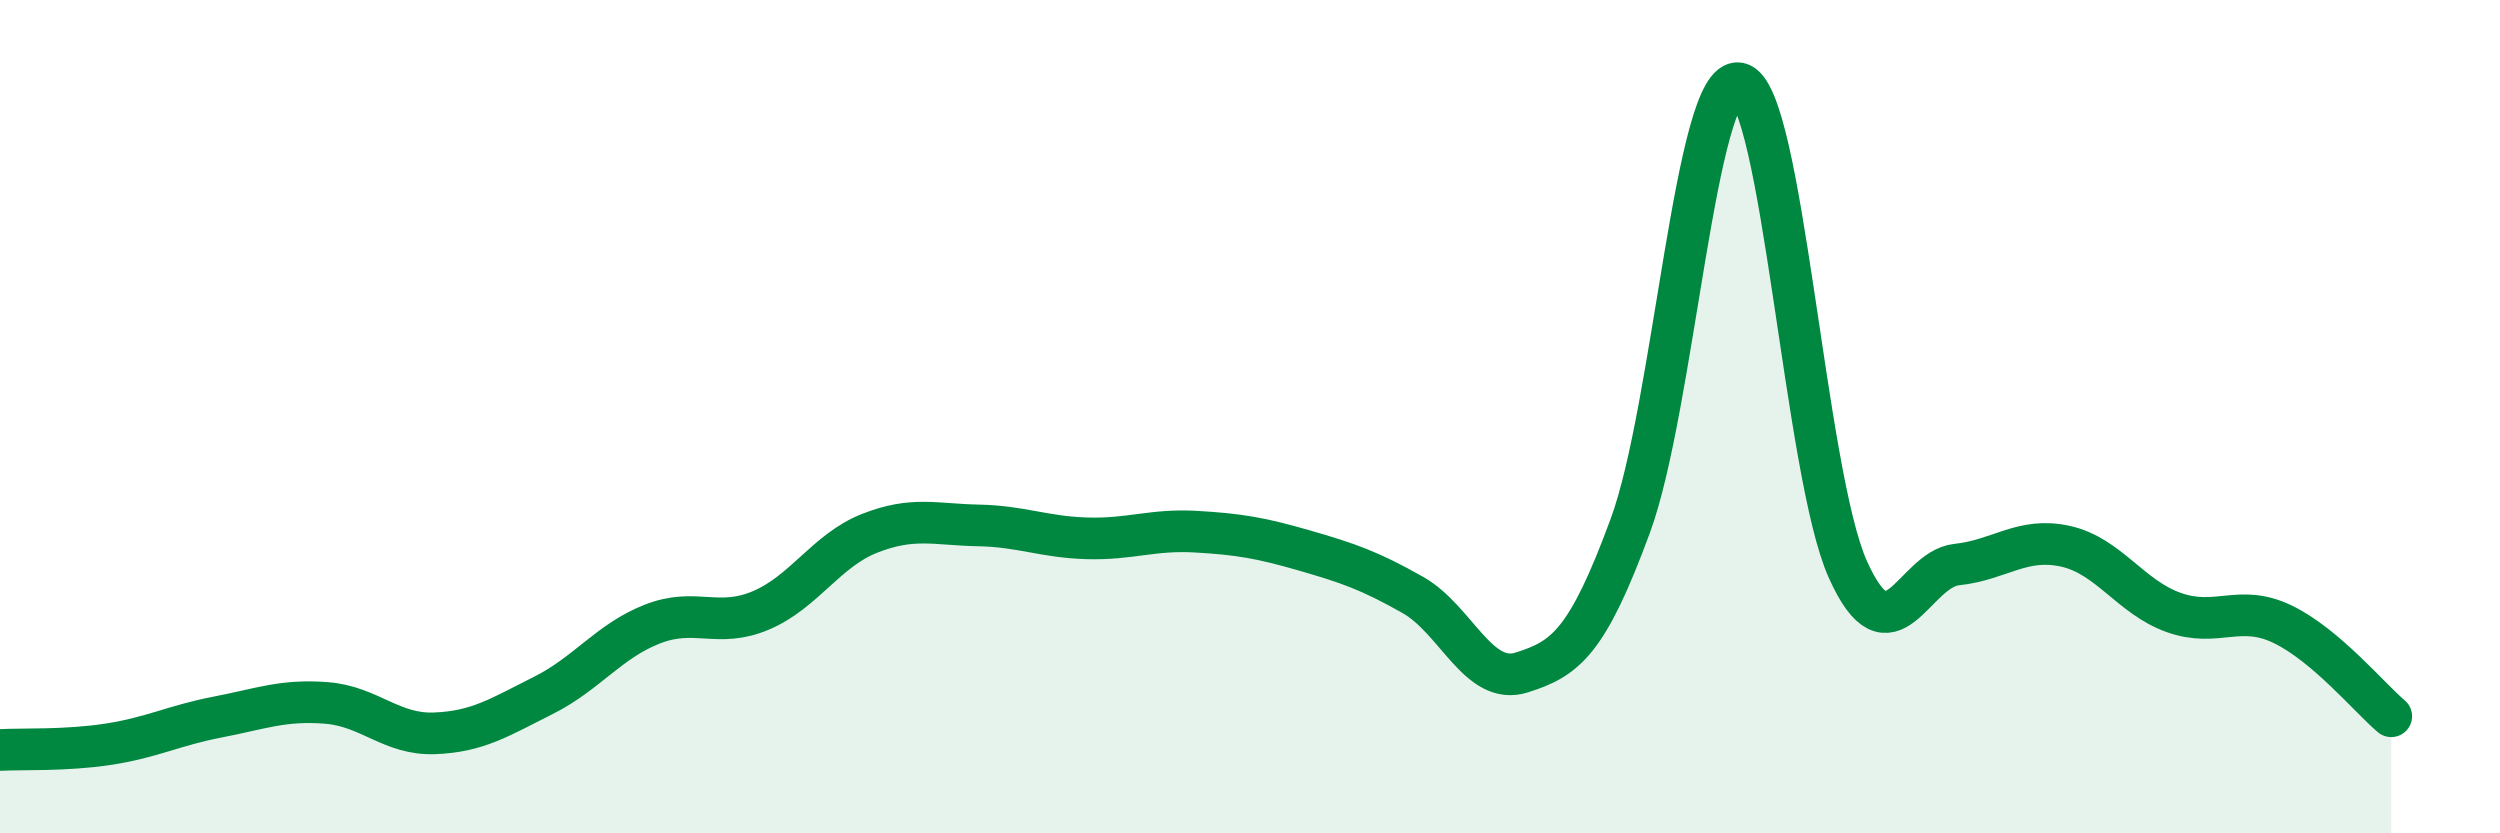 
    <svg width="60" height="20" viewBox="0 0 60 20" xmlns="http://www.w3.org/2000/svg">
      <path
        d="M 0,18 C 0.52,17.97 1.57,18.02 2.61,17.86 C 3.65,17.7 4.18,17.41 5.22,17.21 C 6.26,17.01 6.79,16.79 7.83,16.87 C 8.87,16.95 9.39,17.64 10.43,17.6 C 11.47,17.56 12,17.21 13.04,16.69 C 14.08,16.17 14.61,15.39 15.65,14.98 C 16.69,14.57 17.22,15.09 18.26,14.65 C 19.3,14.21 19.83,13.21 20.87,12.8 C 21.91,12.39 22.44,12.59 23.48,12.61 C 24.52,12.63 25.05,12.89 26.09,12.92 C 27.13,12.95 27.66,12.7 28.7,12.76 C 29.74,12.82 30.26,12.91 31.3,13.21 C 32.34,13.51 32.87,13.69 33.91,14.28 C 34.95,14.87 35.48,16.47 36.52,16.14 C 37.56,15.81 38.09,15.44 39.13,12.61 C 40.17,9.78 40.7,1.79 41.74,2 C 42.78,2.21 43.31,11.36 44.35,13.67 C 45.39,15.98 45.92,13.66 46.96,13.55 C 48,13.44 48.53,12.88 49.57,13.11 C 50.61,13.34 51.13,14.33 52.17,14.7 C 53.21,15.07 53.74,14.48 54.78,14.98 C 55.82,15.48 56.87,16.75 57.39,17.19L57.39 20L0 20Z"
        fill="#008740"
        opacity="0.1"
        stroke-linecap="round"
        stroke-linejoin="round"
      />
      <path
        d="M 0,18 C 0.52,17.97 1.57,18.02 2.61,17.86 C 3.65,17.7 4.18,17.41 5.22,17.21 C 6.26,17.01 6.79,16.79 7.83,16.87 C 8.87,16.95 9.39,17.64 10.43,17.6 C 11.47,17.56 12,17.21 13.04,16.69 C 14.08,16.17 14.61,15.39 15.65,14.98 C 16.69,14.57 17.22,15.09 18.26,14.65 C 19.3,14.21 19.83,13.21 20.87,12.8 C 21.91,12.39 22.44,12.59 23.48,12.61 C 24.52,12.63 25.05,12.89 26.09,12.92 C 27.13,12.95 27.66,12.7 28.7,12.76 C 29.74,12.82 30.26,12.91 31.3,13.21 C 32.34,13.51 32.87,13.69 33.91,14.28 C 34.95,14.87 35.48,16.47 36.52,16.14 C 37.56,15.81 38.09,15.44 39.13,12.61 C 40.17,9.78 40.7,1.79 41.74,2 C 42.78,2.21 43.31,11.36 44.35,13.67 C 45.39,15.98 45.92,13.66 46.96,13.55 C 48,13.44 48.53,12.88 49.57,13.11 C 50.61,13.34 51.13,14.33 52.17,14.7 C 53.21,15.07 53.74,14.48 54.78,14.98 C 55.82,15.48 56.87,16.75 57.39,17.19"
        stroke="#008740"
        stroke-width="1"
        fill="none"
        stroke-linecap="round"
        stroke-linejoin="round"
      />
    </svg>
  